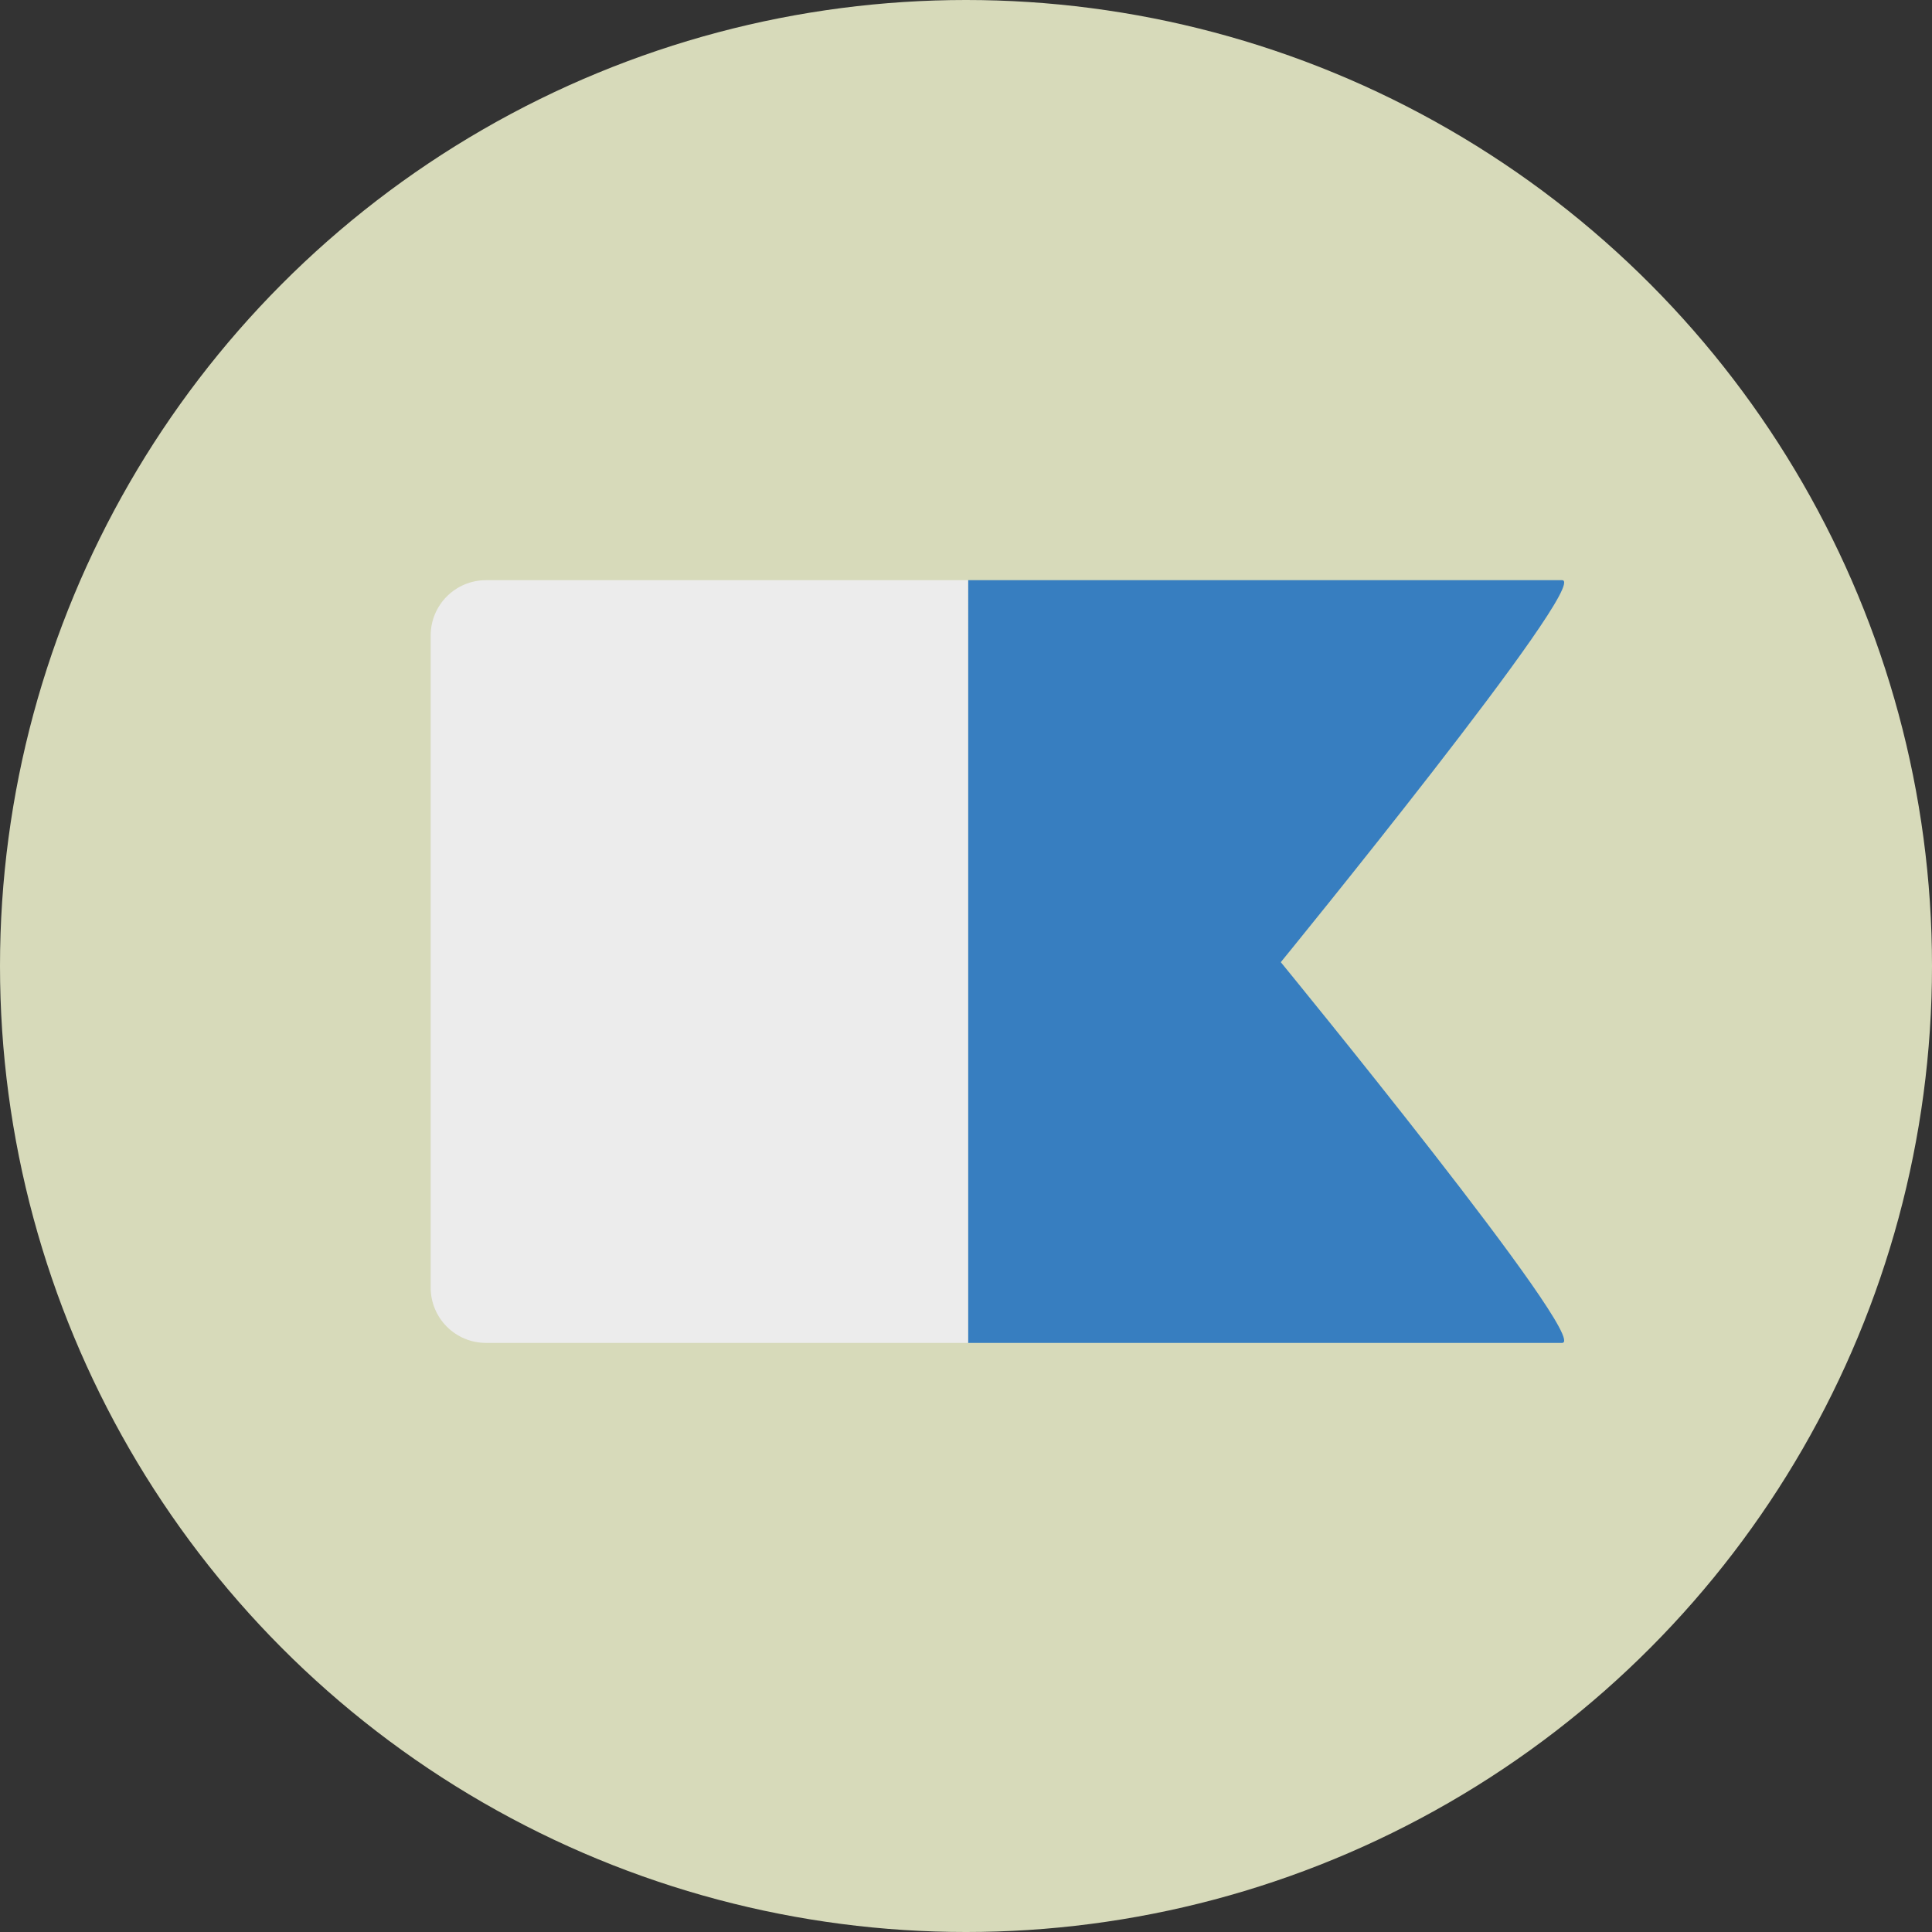 <?xml version="1.0" encoding="iso-8859-1"?>
<!-- Generator: Adobe Illustrator 19.0.0, SVG Export Plug-In . SVG Version: 6.00 Build 0)  -->
<svg version="1.1" id="Layer_1" xmlns="http://www.w3.org/2000/svg" xmlns:xlink="http://www.w3.org/1999/xlink" x="0px" y="0px"
	 viewBox="0 0 473.931 473.931" style="enable-background:new 0 0 473.931 473.931;" xml:space="preserve">
<rect x="0" y="0" width="473.931" height="473.931" fill="#333333" stroke="none"/>
<circle style="fill:#D7DABA;" cx="236.966" cy="236.966" r="236.966"/>
<path style="fill:#377EC0;" d="M383.182,142.322H237.478v187.099h145.704c7.495,0-68.994-93.394-68.994-93.394
	S390.677,142.322,383.182,142.322z"/>
<path style="fill:#ECECEC;" d="M237.478,142.322H119.216c-7.495,0-13.568,6.077-13.568,13.564v159.968
	c0,7.491,6.073,13.568,13.568,13.568h118.258V142.322H237.478z"/>
<g>
</g>
<g>
</g>
<g>
</g>
<g>
</g>
<g>
</g>
<g>
</g>
<g>
</g>
<g>
</g>
<g>
</g>
<g>
</g>
<g>
</g>
<g>
</g>
<g>
</g>
<g>
</g>
<g>
</g>
</svg>
